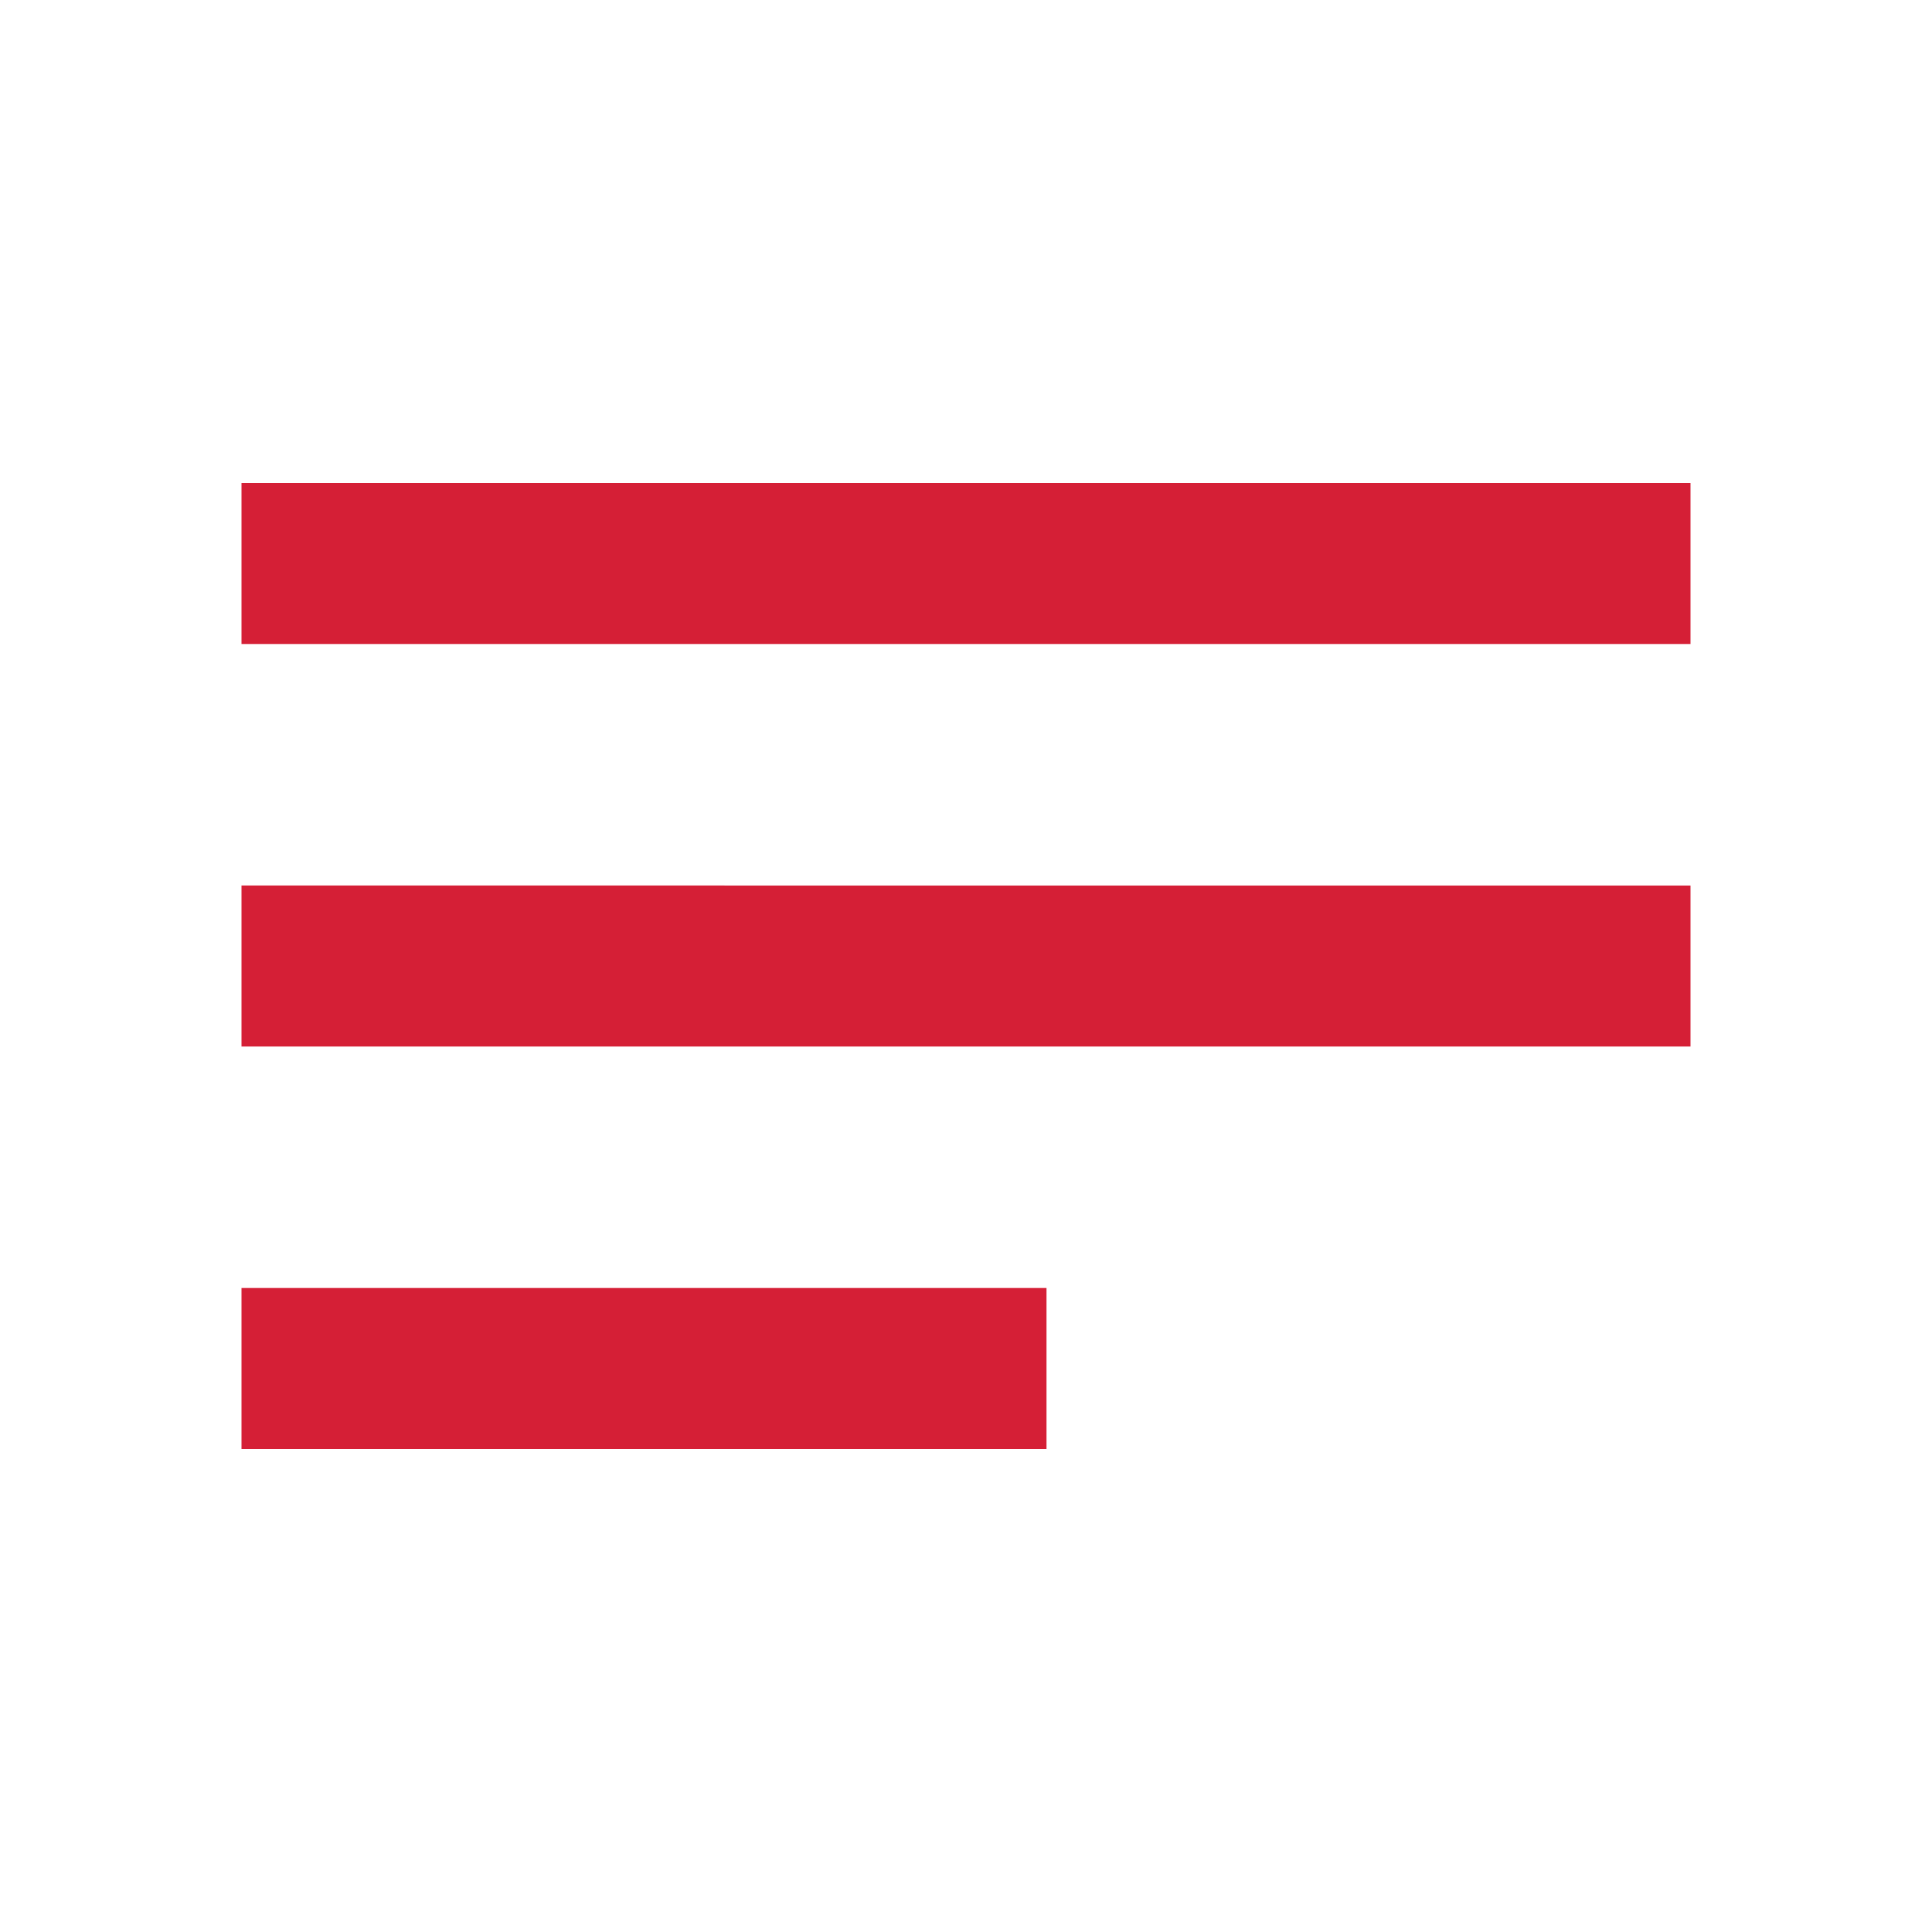 <svg xmlns="http://www.w3.org/2000/svg" height="24px" viewBox="0 0 24 24" width="24px" fill="#d51f36"><path d="M0 0h24v24H0V0z" fill="none"/><path d="M 3 18 h 10 v -2 H 3 v 2 z m 0 -5 h 18 v -2 H 3 v 2 z m 0 -7 v 2 h 18 V 6 H 3 z"/></svg>